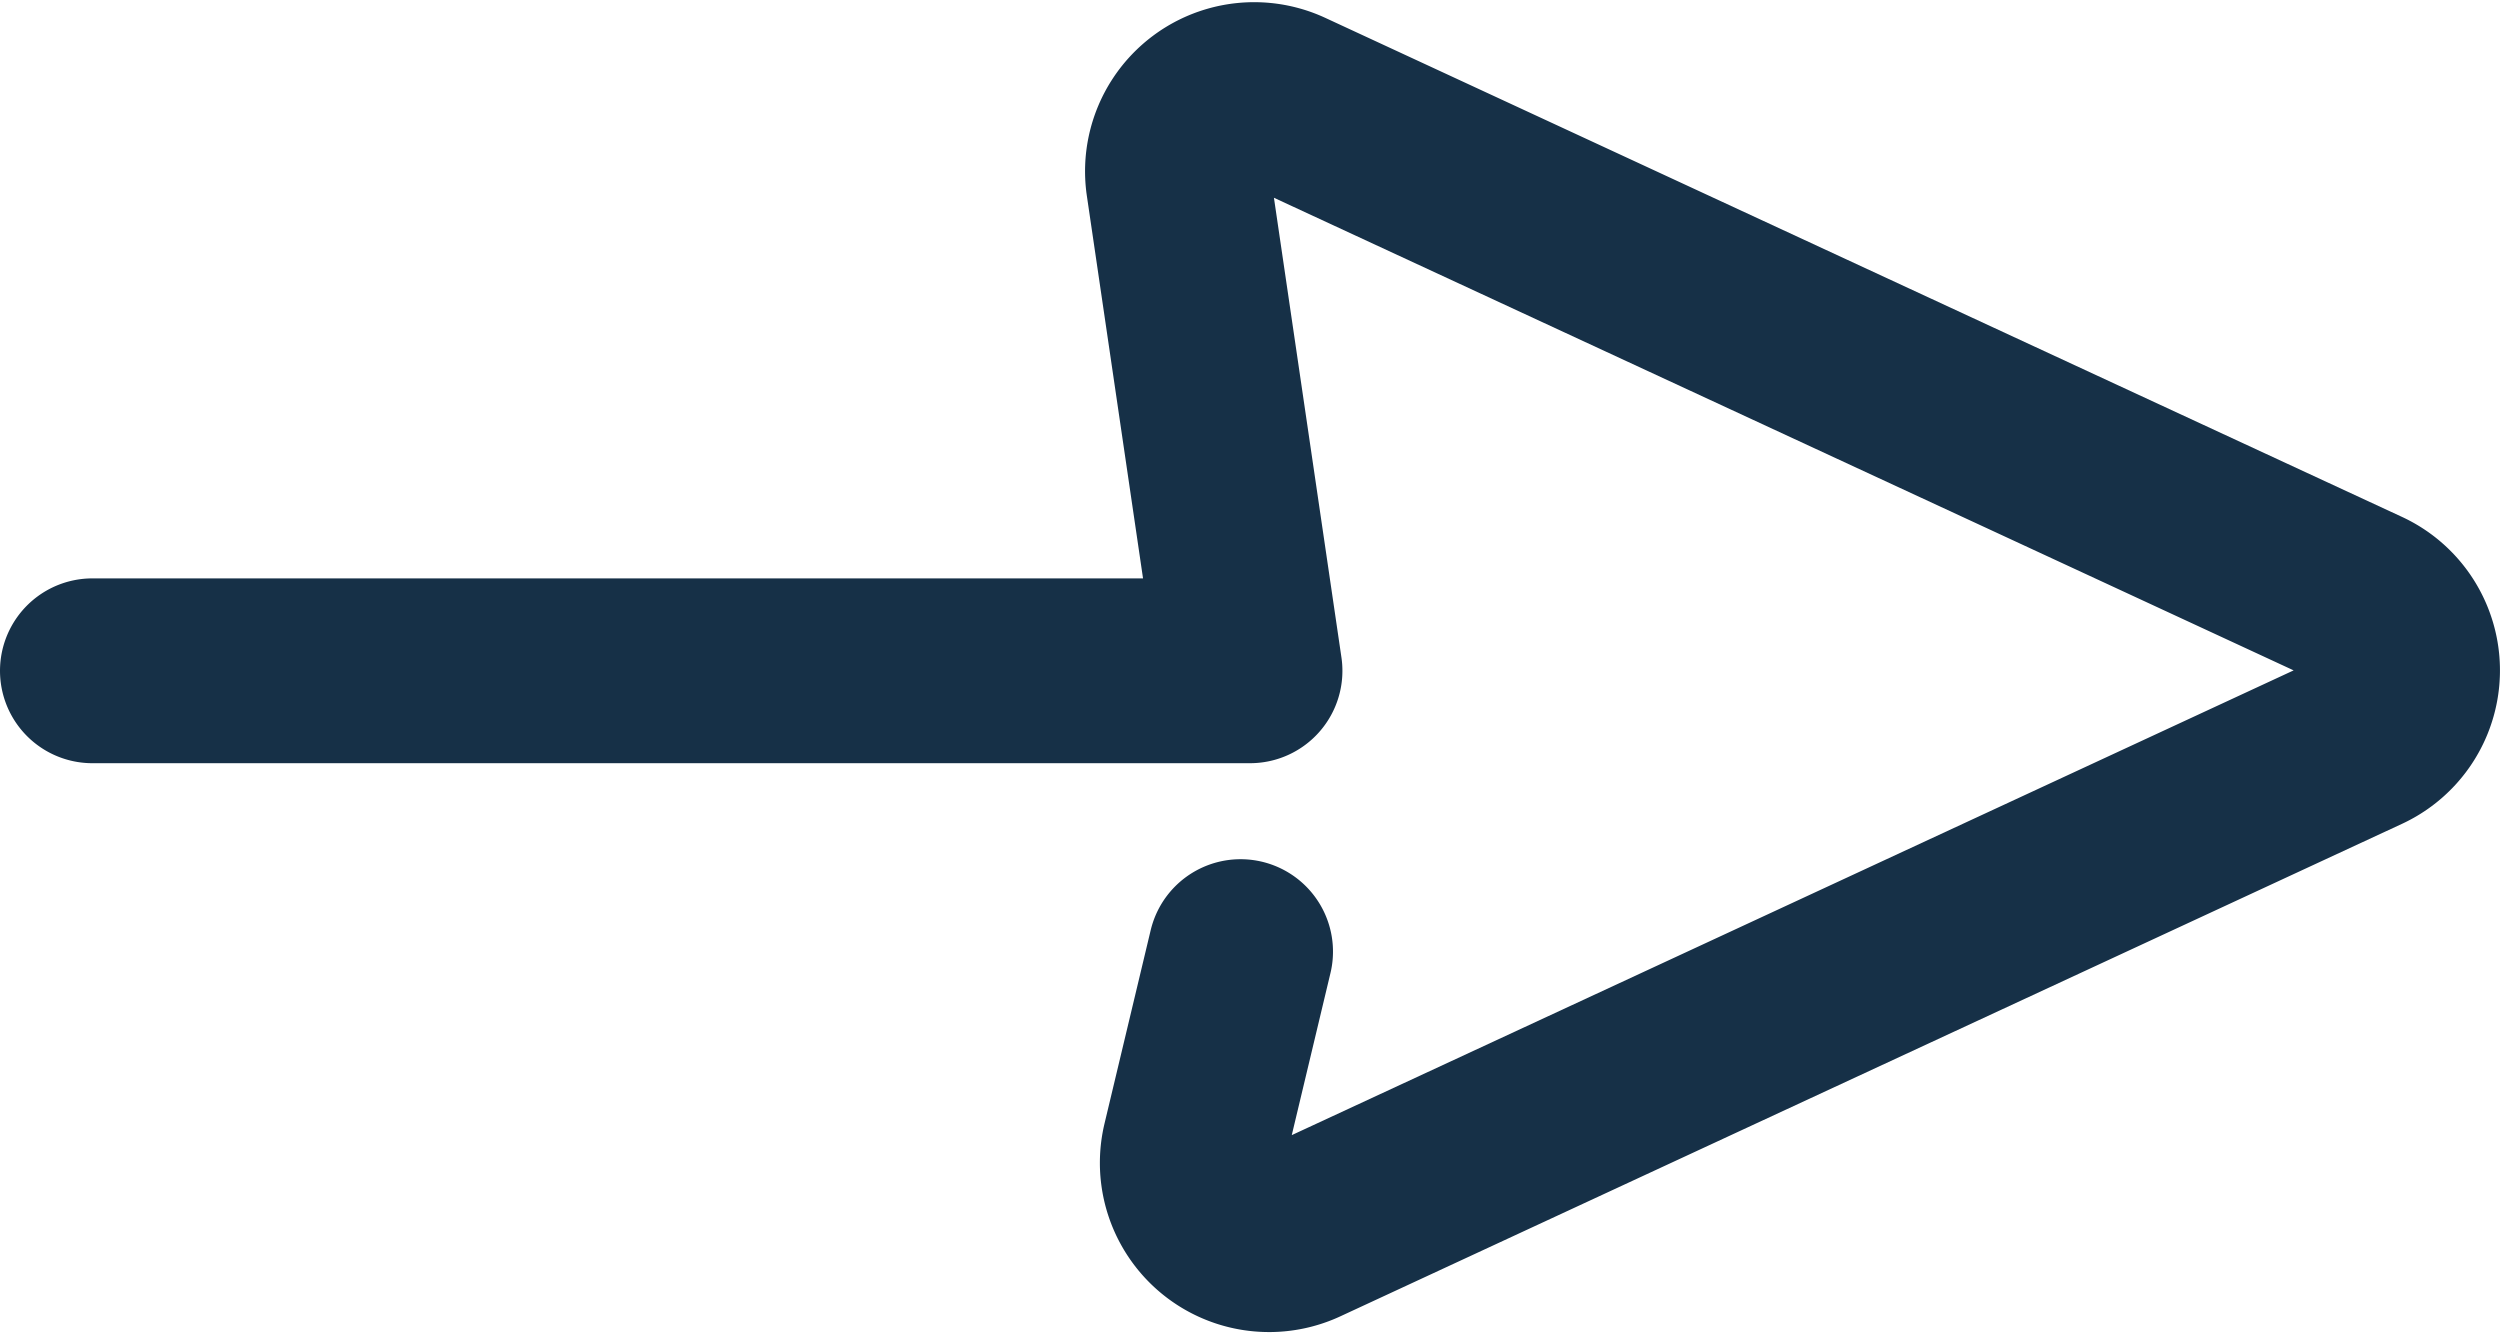 <svg xmlns="http://www.w3.org/2000/svg" width="27.054" height="14.438" viewBox="0 0 27.054 14.438">
  <path id="Tracé_113" data-name="Tracé 113" d="M13.425,10.28l-.5,2.094a.831.831,0,0,0,1.158.946l11.49-5.33a.831.831,0,0,0,0-1.507l-11.651-5.4a.83.83,0,0,0-1.171.874l.776,5.284H1" transform="translate(0 0.018)" fill="none" stroke="#163047" stroke-linecap="round" stroke-linejoin="round" stroke-width="2"/>
</svg>
